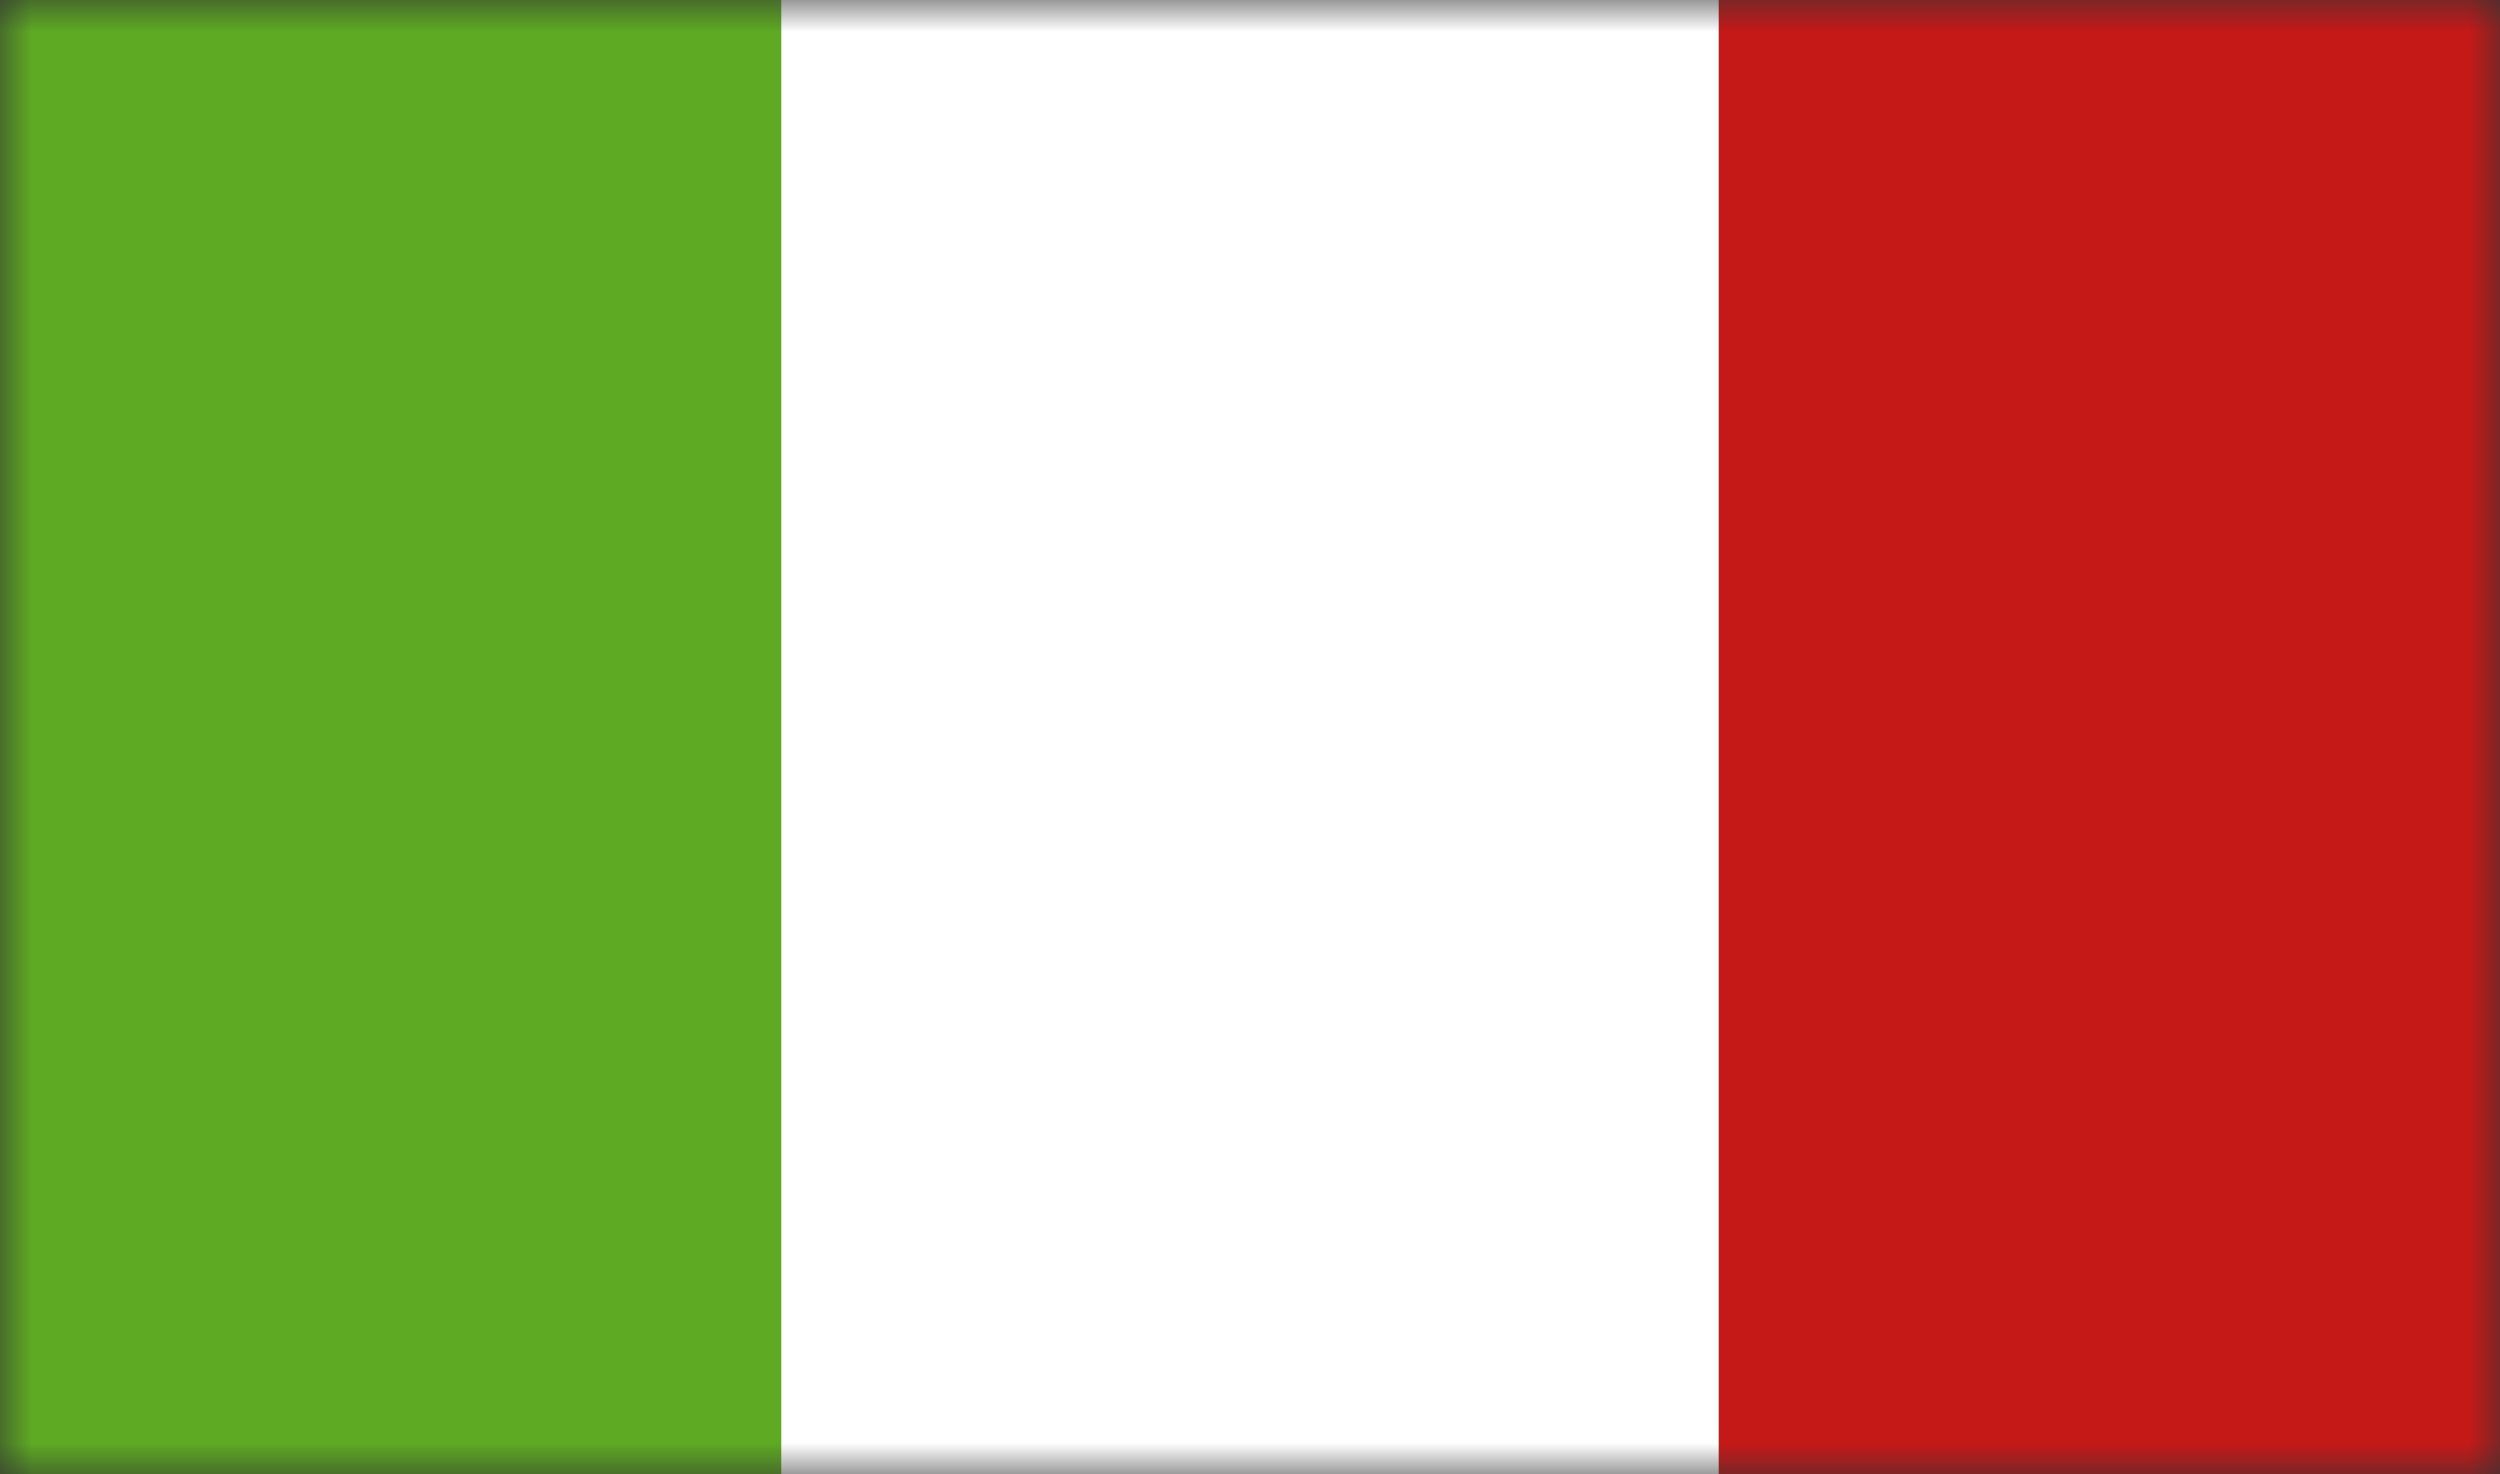 <svg width="39" height="23" viewBox="0 0 39 23" fill="none" xmlns="http://www.w3.org/2000/svg">
<rect x="0" y="0" width="39" height="23" fill="#333333" stroke="none"/>
<mask id="mask0_864_4613" style="mask-type:luminance" maskUnits="userSpaceOnUse" x="0" y="0" width="39" height="23">
<path d="M0 0H39V23H0V0Z" fill="white"/>
</mask>
<g mask="url(#mask0_864_4613)">
<path fill-rule="evenodd" clip-rule="evenodd" d="M26.812 0H39V23H26.812V0Z" fill="#C51918"/>
<path fill-rule="evenodd" clip-rule="evenodd" d="M0 0H14.625V23H0V0Z" fill="#5EAA22"/>
<path fill-rule="evenodd" clip-rule="evenodd" d="M12.188 0H26.812V23H12.188V0Z" fill="white"/>
</g>
</svg>
